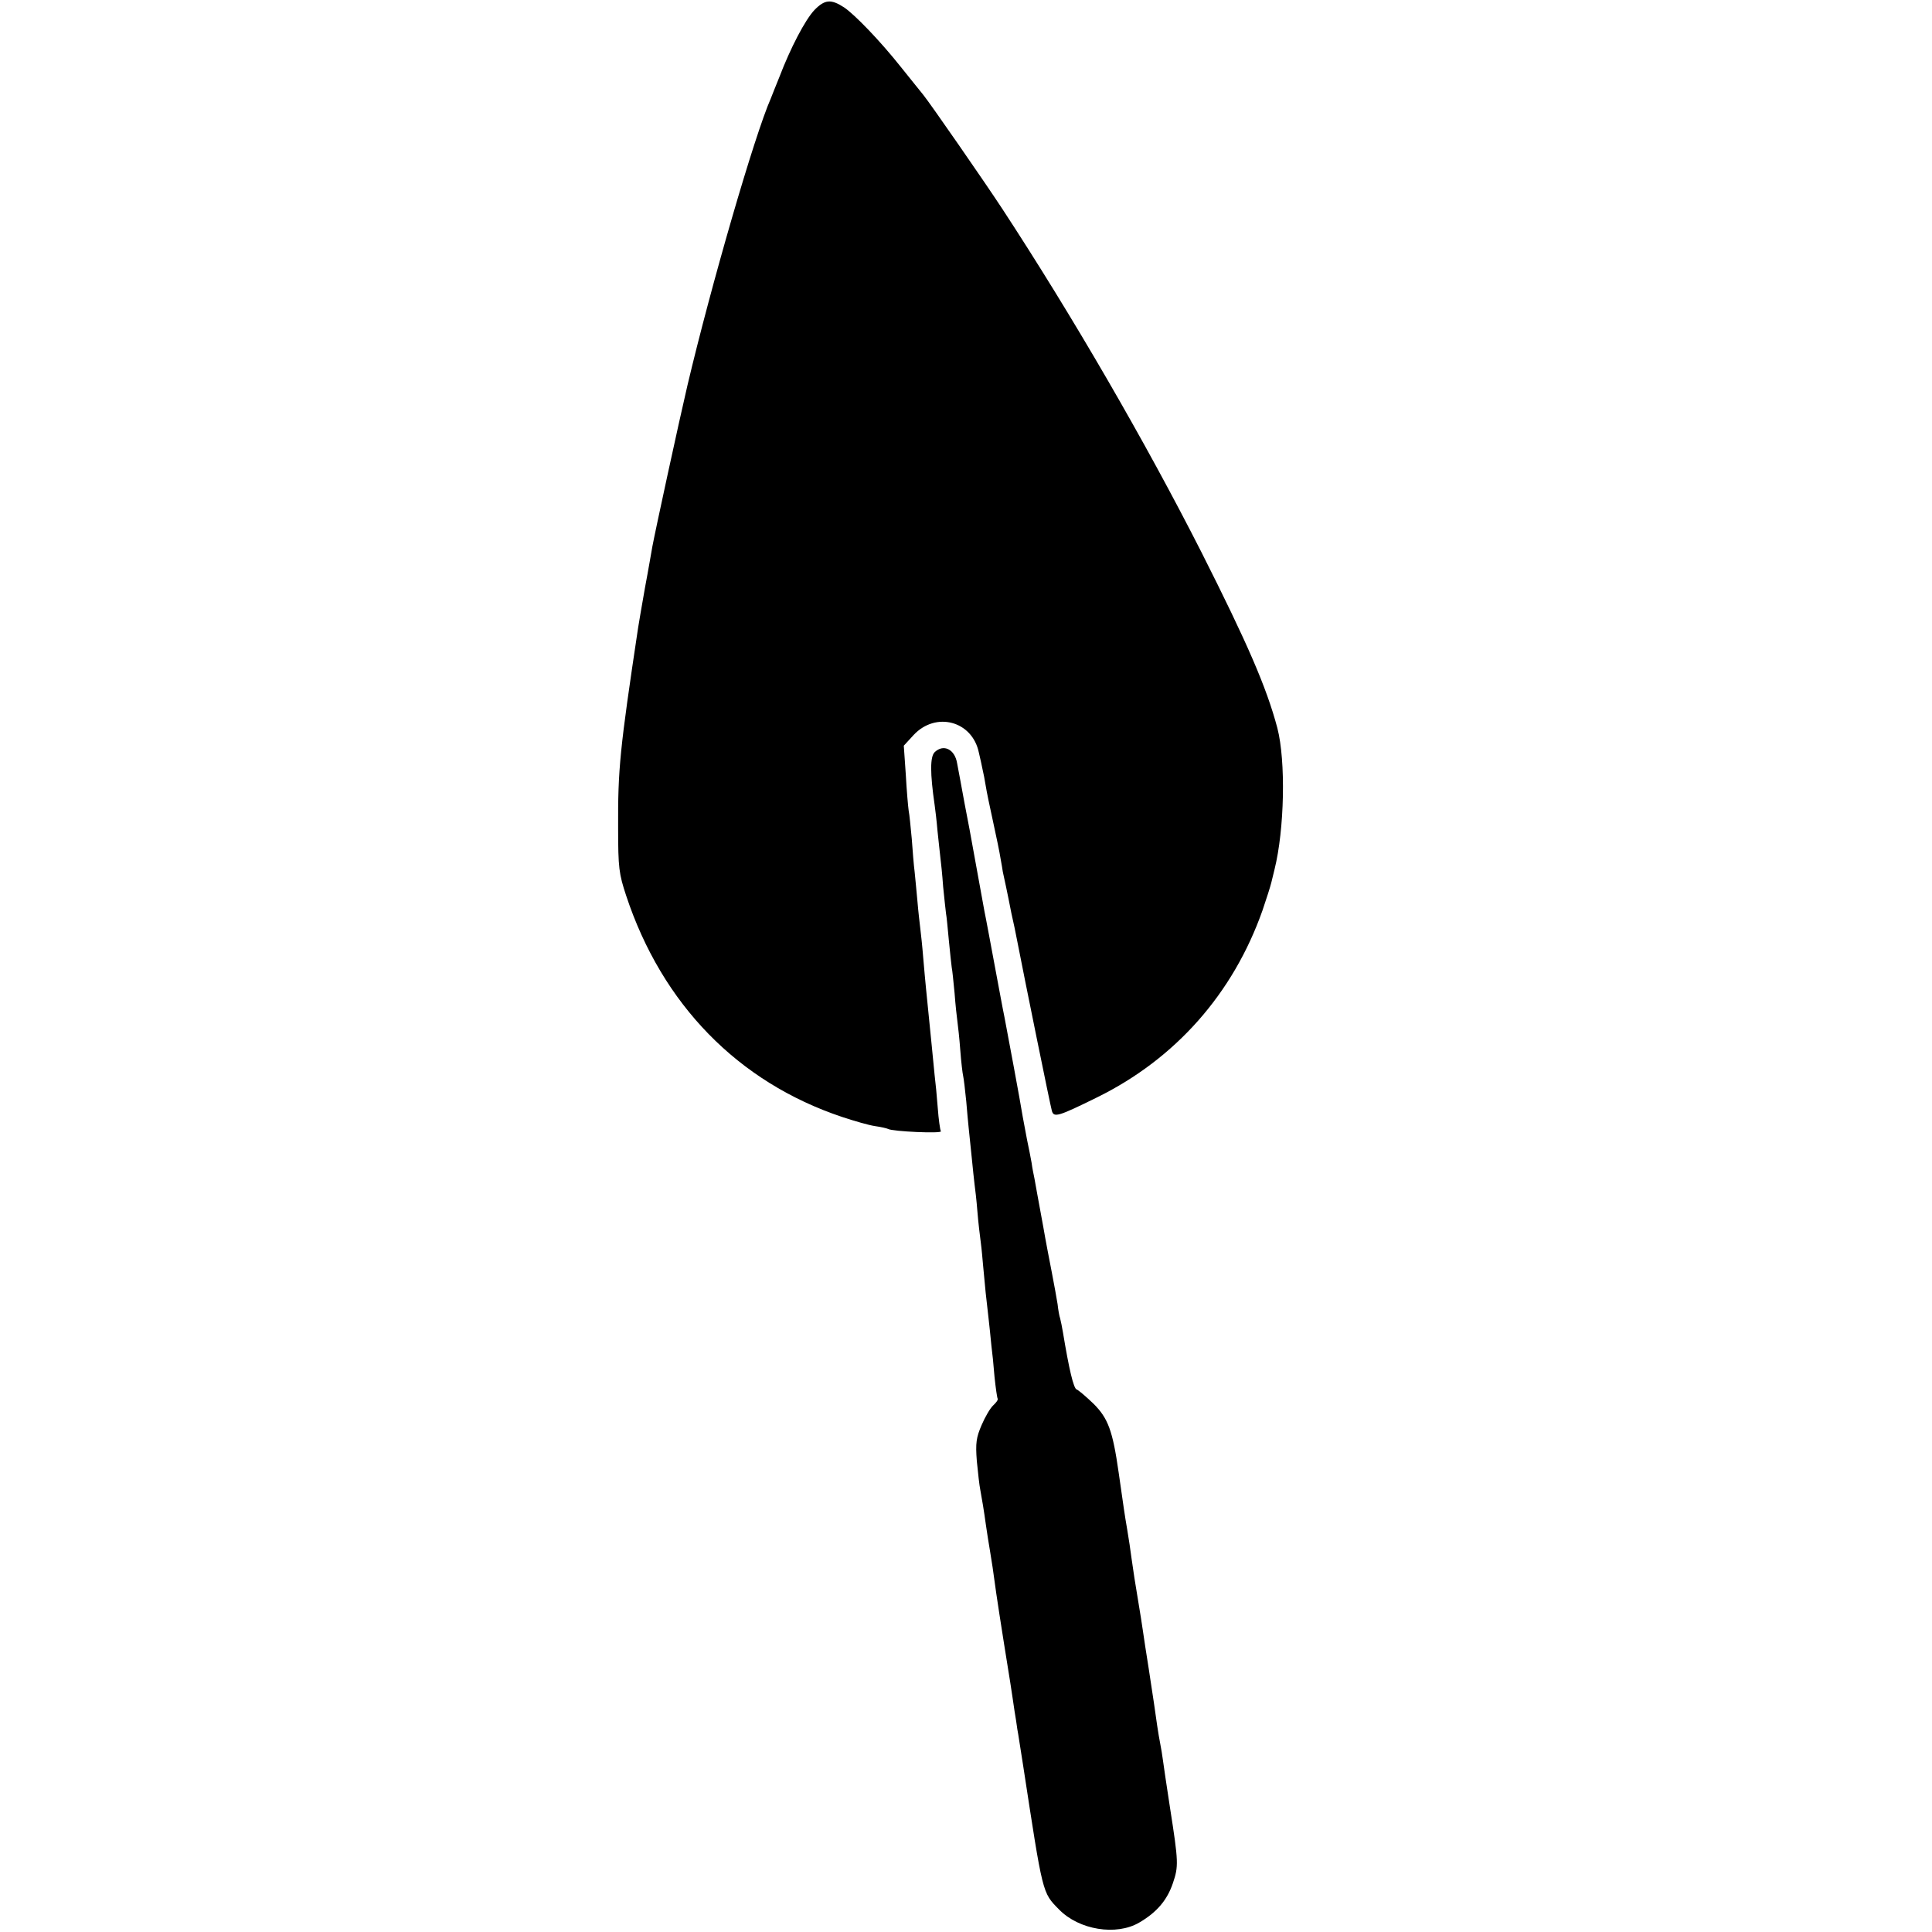 <?xml version="1.0" standalone="no"?>
<!DOCTYPE svg PUBLIC "-//W3C//DTD SVG 20010904//EN"
 "http://www.w3.org/TR/2001/REC-SVG-20010904/DTD/svg10.dtd">
<svg version="1.0" xmlns="http://www.w3.org/2000/svg"
 width="677pt" height="677pt" viewBox="0 0 677 677"
 preserveAspectRatio="xMidYMid meet">
<g transform="translate(0,677) scale(0.1,-0.1)"
fill="#000000" stroke="none">
<path d="M2854 6735 c-33 -35 -84 -133 -123 -235 -12 -30 -26 -64 -30 -75 -57
-129 -209 -654 -292 -1005 -30 -128 -113 -511 -123 -565 -3 -16 -14 -82 -26
-145 -11 -63 -22 -126 -24 -140 -64 -425 -71 -496 -70 -700 0 -142 3 -162 28
-238 126 -381 392 -654 757 -776 42 -14 94 -29 115 -32 22 -3 42 -8 46 -10 15
-9 191 -17 185 -8 -3 5 -8 42 -11 82 -3 40 -8 92 -11 115 -2 23 -7 69 -10 102
-6 59 -12 121 -20 200 -2 22 -7 72 -10 110 -3 39 -8 84 -10 100 -2 17 -7 59
-10 95 -3 36 -8 83 -10 105 -3 22 -7 74 -10 115 -4 41 -8 86 -11 100 -2 14 -7
71 -10 126 l-7 101 34 37 c78 84 206 50 229 -61 5 -21 11 -48 13 -59 3 -12 8
-38 11 -57 3 -20 15 -77 26 -127 11 -50 23 -108 26 -128 4 -20 7 -41 8 -47 17
-77 26 -125 30 -145 3 -14 8 -36 11 -50 3 -14 7 -36 10 -50 23 -119 116 -577
121 -593 7 -24 23 -19 159 48 274 135 476 363 579 655 14 41 28 85 31 98 3 12
8 32 11 45 35 140 40 380 10 496 -38 143 -105 297 -266 616 -197 388 -452 828
-699 1205 -61 93 -253 370 -276 398 -7 9 -43 53 -78 97 -73 92 -162 184 -199
209 -46 30 -68 28 -104 -9z"/>
<path d="M3275 4134 c-16 -16 -16 -74 0 -184 2 -14 7 -54 10 -90 4 -36 8 -77
10 -93 2 -15 7 -62 10 -105 4 -42 9 -84 10 -93 2 -9 6 -52 10 -95 4 -43 9 -86
10 -94 2 -8 6 -49 10 -90 3 -41 8 -86 10 -100 2 -14 7 -59 10 -100 3 -41 8
-82 10 -90 2 -8 7 -49 11 -90 7 -84 9 -96 19 -195 4 -38 8 -81 10 -95 2 -14 7
-56 10 -95 3 -38 9 -88 12 -110 3 -22 6 -58 8 -80 2 -22 6 -65 9 -95 6 -55 13
-111 20 -185 3 -22 8 -71 11 -110 4 -38 9 -73 11 -76 2 -4 -5 -14 -15 -23 -11
-10 -29 -41 -41 -69 -19 -44 -22 -63 -17 -127 4 -41 9 -86 12 -100 6 -32 13
-74 20 -125 3 -22 10 -65 15 -95 5 -30 12 -75 15 -100 5 -39 22 -151 55 -355
5 -33 12 -78 15 -100 4 -22 8 -51 10 -65 3 -14 11 -70 20 -125 70 -456 67
-446 126 -506 70 -72 201 -93 281 -46 62 36 98 79 118 138 20 59 20 73 -10
264 -12 77 -23 153 -25 168 -2 16 -6 40 -9 55 -3 15 -8 44 -11 65 -7 49 -13
93 -30 202 -8 50 -17 108 -20 130 -3 22 -10 65 -15 95 -13 79 -18 109 -25 160
-3 25 -10 70 -15 100 -10 58 -11 68 -30 200 -21 147 -37 190 -88 241 -26 25
-53 48 -59 50 -11 3 -27 72 -48 199 -3 19 -8 42 -10 50 -3 8 -7 31 -9 50 -3
19 -12 69 -20 110 -8 41 -22 113 -30 160 -21 115 -26 141 -31 170 -3 14 -8 39
-10 55 -3 17 -10 53 -16 81 -5 28 -12 64 -15 80 -8 51 -54 297 -64 349 -6 28
-21 111 -35 185 -14 74 -27 146 -30 160 -5 22 -18 99 -45 245 -5 28 -18 100
-30 160 -11 61 -23 124 -26 140 -8 50 -48 69 -79 39z"/>
</g>
</svg>
